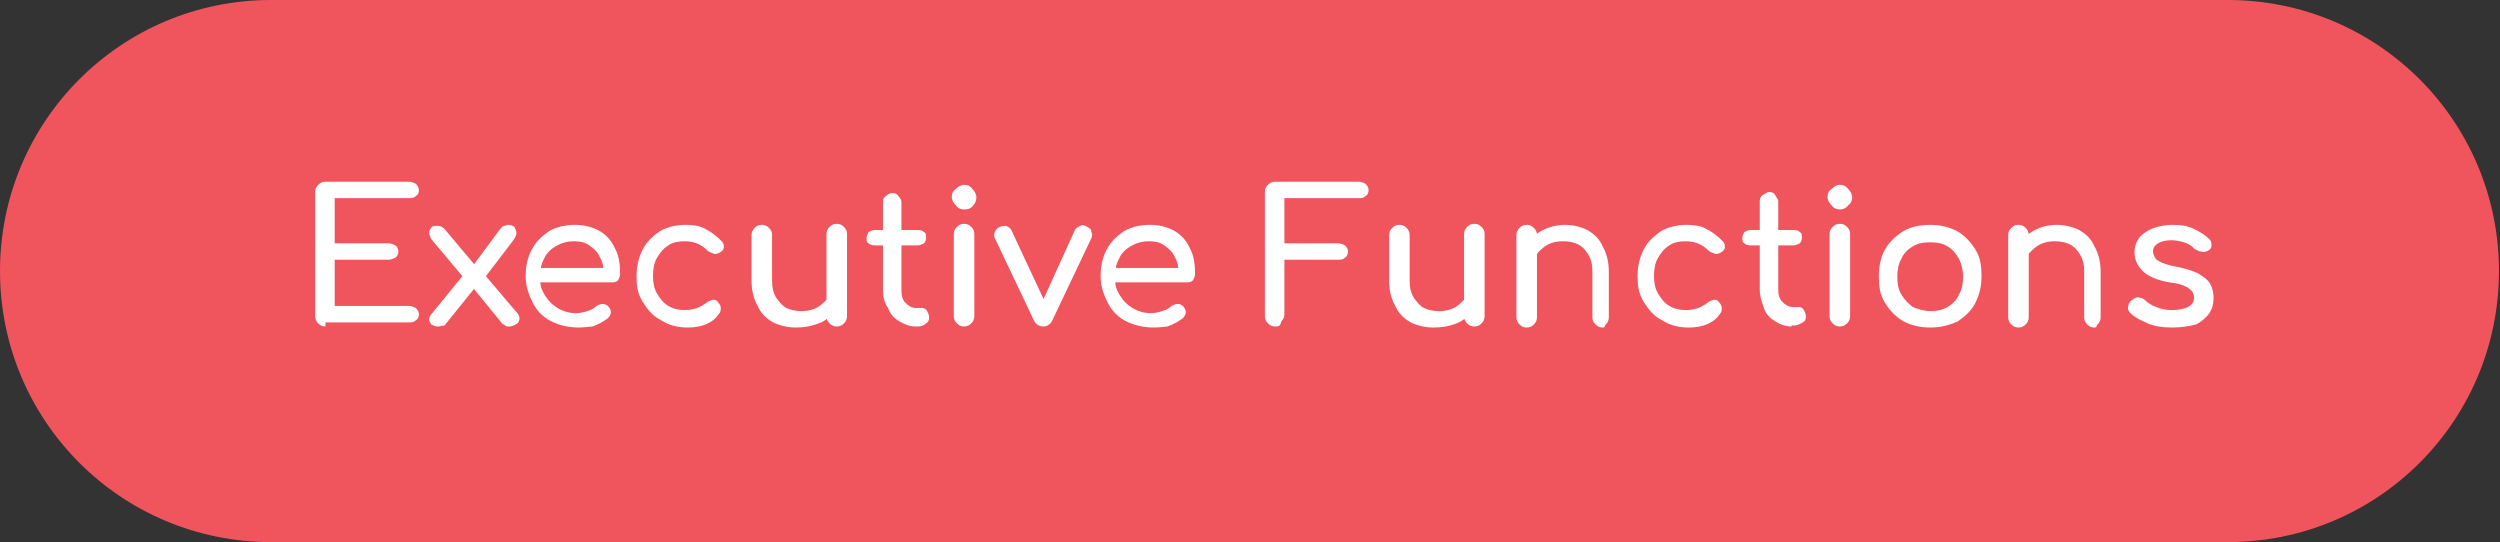 <svg xmlns="http://www.w3.org/2000/svg" xmlns:xlink="http://www.w3.org/1999/xlink" id="Layer_1" x="0px" y="0px" viewBox="0 0 243.5 52.8" style="enable-background:new 0 0 243.5 52.8;" xml:space="preserve"><rect x="0" y="0" width="243.5" height="52.8" fill="#333333" stroke="none"/><style type="text/css">	.st0{fill:#F0545D;}	.st1{enable-background:new    ;}	.st2{fill:#FFFFFF;}</style><path class="st0" d="M26.4,0H217c14.6,0,26.4,11.8,26.4,26.4l0,0c0,14.6-11.8,26.4-26.4,26.4H26.4C11.8,52.8,0,41,0,26.4l0,0 C0,11.8,11.8,0,26.4,0z"></path><g id="_&#x395;&#x3C0;&#x3B9;&#x3C4;&#x3B5;&#x3BB;&#x3B9;&#x3BA;&#x3AD;&#x3C2;_&#x399;&#x3BA;&#x3B1;&#x3BD;&#x3CC;&#x3C4;&#x3B7;&#x3C4;&#x3B5;&#x3C2;">	<g class="st1">		<path class="st2" d="M31.7,31.8c-0.3,0-0.5-0.1-0.7-0.3c-0.2-0.2-0.3-0.4-0.3-0.7V18.7c0-0.3,0.1-0.5,0.3-0.7   c0.2-0.2,0.4-0.3,0.7-0.3h8.1c0.3,0,0.5,0.1,0.7,0.2c0.2,0.2,0.3,0.4,0.3,0.6c0,0.3-0.1,0.5-0.3,0.6c-0.2,0.2-0.4,0.2-0.7,0.2   h-7.2v4.4h5.2c0.3,0,0.5,0.1,0.7,0.2s0.3,0.4,0.3,0.6s-0.1,0.5-0.3,0.6s-0.4,0.2-0.7,0.2h-5.2v4.5h7.2c0.3,0,0.5,0.1,0.7,0.2   c0.2,0.2,0.3,0.4,0.3,0.6c0,0.3-0.1,0.5-0.3,0.6c-0.2,0.2-0.4,0.2-0.7,0.2H31.7z"></path>	</g>	<g class="st1">		<path class="st2" d="M49.5,31.8c-0.1,0-0.2,0-0.3-0.1s-0.2-0.1-0.3-0.2l-3.1-3.8l-0.6-0.6l-3.1-3.7c-0.2-0.2-0.2-0.4-0.3-0.6   c0-0.2,0-0.4,0.2-0.6c0.1-0.2,0.3-0.2,0.6-0.2c0.3,0,0.5,0.1,0.7,0.3l3.1,3.7l0.5,0.4l3.4,4c0.2,0.2,0.3,0.4,0.3,0.6   c0,0.2-0.1,0.4-0.2,0.5C49.9,31.8,49.8,31.8,49.5,31.8z M42.6,31.8c-0.2,0-0.4-0.1-0.6-0.2c-0.1-0.2-0.2-0.3-0.2-0.5   c0-0.2,0.1-0.4,0.3-0.6l3.1-3.8l1,1.4l-2.9,3.6C43.1,31.7,42.9,31.8,42.6,31.8z M47.1,27.2l-1.2-1.1l2.9-3.9   c0.1-0.1,0.2-0.2,0.3-0.2s0.2-0.1,0.4-0.1c0.3,0,0.5,0.1,0.6,0.2c0.1,0.2,0.2,0.4,0.2,0.6c0,0.2-0.1,0.4-0.3,0.7L47.1,27.2z"></path>	</g>	<g class="st1">		<path class="st2" d="M56.4,31.9c-1,0-1.9-0.2-2.7-0.6c-0.8-0.4-1.4-1-1.8-1.8s-0.7-1.6-0.7-2.6c0-1,0.2-1.9,0.6-2.6   c0.4-0.8,1-1.3,1.7-1.8c0.7-0.4,1.6-0.6,2.5-0.6c0.9,0,1.7,0.2,2.4,0.6c0.7,0.4,1.2,1,1.5,1.7c0.4,0.7,0.5,1.6,0.5,2.5   c0,0.2-0.1,0.4-0.2,0.6c-0.2,0.2-0.4,0.2-0.6,0.2h-7.3v-1.4h7.2l-0.7,0.5c0-0.6-0.1-1.1-0.4-1.6c-0.2-0.5-0.6-0.8-1-1.1   c-0.4-0.3-0.9-0.4-1.5-0.4c-0.7,0-1.3,0.2-1.8,0.5c-0.5,0.3-0.9,0.7-1.1,1.2c-0.3,0.5-0.4,1.1-0.4,1.8s0.1,1.2,0.5,1.8   c0.3,0.5,0.7,0.9,1.2,1.2c0.5,0.3,1.1,0.5,1.8,0.5c0.4,0,0.8-0.1,1.1-0.2c0.4-0.1,0.7-0.3,0.9-0.5c0.2-0.1,0.4-0.2,0.6-0.2   c0.2,0,0.4,0.1,0.5,0.2c0.2,0.2,0.3,0.4,0.3,0.6c0,0.2-0.1,0.4-0.3,0.6c-0.4,0.3-0.9,0.6-1.5,0.8C57.5,31.8,56.9,31.9,56.4,31.9z"></path>	</g>	<g class="st1">		<path class="st2" d="M67,31.9c-1,0-1.8-0.2-2.6-0.7c-0.8-0.4-1.3-1-1.8-1.8S62,27.9,62,26.9c0-1,0.2-1.8,0.6-2.6   c0.4-0.8,1-1.3,1.7-1.8c0.7-0.4,1.6-0.6,2.5-0.6c0.7,0,1.4,0.1,1.9,0.4c0.6,0.3,1.1,0.7,1.6,1.2c0.2,0.2,0.2,0.4,0.2,0.6   c0,0.2-0.2,0.4-0.4,0.5c-0.2,0.1-0.4,0.2-0.6,0.1s-0.4-0.1-0.6-0.3c-0.6-0.6-1.3-0.9-2.2-0.9c-0.6,0-1.2,0.1-1.6,0.4   c-0.5,0.3-0.8,0.7-1.1,1.2s-0.4,1.1-0.4,1.8c0,0.6,0.1,1.2,0.4,1.7c0.3,0.5,0.6,0.9,1.1,1.2c0.5,0.3,1,0.4,1.7,0.4   c0.4,0,0.8-0.1,1.1-0.2c0.3-0.1,0.6-0.3,0.9-0.5c0.2-0.2,0.4-0.2,0.6-0.3c0.2,0,0.4,0,0.5,0.2c0.2,0.2,0.3,0.4,0.3,0.6   c0,0.2,0,0.4-0.2,0.6C69.4,31.5,68.3,31.9,67,31.9z"></path>		<path class="st2" d="M77.5,31.9c-0.8,0-1.6-0.2-2.2-0.5c-0.7-0.4-1.2-0.9-1.5-1.6c-0.4-0.7-0.6-1.5-0.6-2.5v-4.4   c0-0.3,0.1-0.5,0.3-0.7c0.2-0.2,0.4-0.3,0.7-0.3s0.5,0.1,0.7,0.3c0.2,0.2,0.3,0.4,0.3,0.7v4.4c0,0.7,0.1,1.2,0.4,1.7   c0.3,0.4,0.6,0.8,1,1s0.9,0.3,1.5,0.3c0.5,0,1-0.1,1.4-0.3c0.4-0.2,0.7-0.5,1-0.8c0.2-0.3,0.4-0.7,0.4-1.2h1.1   c0,0.7-0.2,1.4-0.5,2c-0.4,0.6-0.9,1.1-1.5,1.4C79,31.8,78.3,31.9,77.5,31.9z M81.5,31.8c-0.3,0-0.5-0.1-0.7-0.3   c-0.2-0.2-0.3-0.4-0.3-0.7v-8c0-0.3,0.1-0.5,0.3-0.7c0.2-0.2,0.4-0.3,0.7-0.3c0.3,0,0.5,0.1,0.7,0.3c0.2,0.2,0.3,0.4,0.3,0.7v8   c0,0.3-0.1,0.5-0.3,0.7S81.8,31.8,81.5,31.8z"></path>		<path class="st2" d="M85.2,23.9c-0.3,0-0.5-0.1-0.6-0.2c-0.2-0.1-0.2-0.3-0.2-0.5c0-0.2,0.1-0.4,0.2-0.6c0.2-0.1,0.4-0.2,0.6-0.2   h4.2c0.3,0,0.5,0.1,0.6,0.2c0.2,0.1,0.2,0.3,0.2,0.6c0,0.2-0.1,0.4-0.2,0.5c-0.2,0.1-0.4,0.2-0.6,0.2H85.2z M89.2,31.8   c-0.6,0-1.1-0.2-1.6-0.5s-0.9-0.7-1.1-1.3C86.2,29.6,86,29,86,28.3v-8.6c0-0.3,0.1-0.5,0.3-0.6c0.2-0.2,0.4-0.3,0.6-0.3   c0.3,0,0.5,0.1,0.6,0.3c0.2,0.2,0.3,0.4,0.3,0.6v8.6c0,0.5,0.1,0.9,0.4,1.2c0.3,0.3,0.6,0.5,1,0.5h0.6c0.2,0,0.4,0.1,0.5,0.3   s0.2,0.4,0.2,0.6c0,0.3-0.1,0.5-0.3,0.6c-0.2,0.2-0.5,0.3-0.8,0.3H89.2z"></path>		<path class="st2" d="M93.9,20.4c-0.3,0-0.6-0.1-0.8-0.4c-0.2-0.2-0.4-0.5-0.4-0.8s0.1-0.6,0.4-0.8c0.2-0.2,0.5-0.4,0.8-0.4   c0.3,0,0.6,0.1,0.8,0.4c0.2,0.2,0.4,0.5,0.4,0.8S95,19.8,94.8,20C94.6,20.3,94.3,20.4,93.9,20.4z M93.9,31.8   c-0.3,0-0.5-0.1-0.7-0.3c-0.2-0.2-0.3-0.4-0.3-0.7v-8c0-0.3,0.1-0.5,0.3-0.7c0.2-0.2,0.4-0.3,0.7-0.3c0.3,0,0.5,0.1,0.7,0.3   s0.3,0.4,0.3,0.7v8c0,0.3-0.1,0.5-0.3,0.7S94.2,31.8,93.9,31.8z"></path>	</g>	<g class="st1">		<path class="st2" d="M101.6,31.8c-0.4,0-0.7-0.2-0.9-0.6l-3.8-8c-0.1-0.2-0.1-0.4,0-0.6c0.1-0.2,0.2-0.4,0.5-0.5   c0.2-0.1,0.4-0.1,0.6-0.1c0.2,0.1,0.4,0.2,0.5,0.4l3.6,7.7h-0.9l3.5-7.7c0.1-0.2,0.3-0.3,0.5-0.4c0.2-0.1,0.4-0.1,0.7,0.1   c0.2,0.1,0.4,0.2,0.4,0.5c0.1,0.2,0.1,0.4,0,0.6l-3.8,8C102.3,31.6,102,31.8,101.6,31.8z"></path>	</g>	<g class="st1">		<path class="st2" d="M112.4,31.9c-1,0-1.9-0.2-2.7-0.6c-0.8-0.4-1.4-1-1.8-1.8s-0.7-1.6-0.7-2.6c0-1,0.2-1.9,0.6-2.6   c0.4-0.8,1-1.3,1.7-1.8c0.7-0.4,1.6-0.6,2.5-0.6c0.9,0,1.7,0.2,2.4,0.6c0.7,0.4,1.2,1,1.5,1.7c0.4,0.7,0.5,1.6,0.5,2.5   c0,0.2-0.1,0.4-0.2,0.6c-0.2,0.2-0.4,0.2-0.6,0.2h-7.3v-1.4h7.2l-0.7,0.5c0-0.6-0.1-1.1-0.4-1.6c-0.2-0.5-0.6-0.8-1-1.1   c-0.4-0.3-0.9-0.4-1.5-0.4c-0.7,0-1.3,0.2-1.8,0.5c-0.5,0.3-0.9,0.7-1.1,1.2c-0.3,0.5-0.4,1.1-0.4,1.8s0.1,1.2,0.5,1.8   c0.3,0.5,0.7,0.9,1.2,1.2c0.5,0.3,1.1,0.5,1.8,0.5c0.4,0,0.8-0.1,1.1-0.2c0.4-0.1,0.7-0.3,0.9-0.5c0.2-0.1,0.4-0.2,0.6-0.2   c0.2,0,0.4,0.1,0.5,0.2c0.2,0.2,0.3,0.4,0.3,0.6c0,0.2-0.1,0.4-0.3,0.6c-0.4,0.3-0.9,0.6-1.5,0.8C113.6,31.8,113,31.9,112.4,31.9z   "></path>		<path class="st2" d="M124.2,31.8c-0.3,0-0.5-0.1-0.7-0.3c-0.2-0.2-0.3-0.4-0.3-0.7V18.7c0-0.3,0.1-0.5,0.3-0.7   c0.2-0.2,0.4-0.3,0.7-0.3h8.1c0.3,0,0.5,0.1,0.7,0.2c0.2,0.2,0.3,0.4,0.3,0.6c0,0.3-0.1,0.5-0.3,0.6c-0.2,0.2-0.4,0.2-0.7,0.2   h-7.2v4.4h5.2c0.3,0,0.5,0.1,0.7,0.2c0.2,0.2,0.3,0.4,0.3,0.6s-0.1,0.5-0.3,0.6c-0.2,0.2-0.4,0.2-0.7,0.2h-5.2v5.3   c0,0.3-0.1,0.5-0.3,0.7C124.7,31.8,124.5,31.8,124.2,31.8z"></path>		<path class="st2" d="M139.6,31.9c-0.8,0-1.6-0.2-2.2-0.5c-0.7-0.4-1.2-0.9-1.5-1.6c-0.4-0.7-0.6-1.5-0.6-2.5v-4.4   c0-0.3,0.1-0.5,0.3-0.7s0.4-0.3,0.7-0.3c0.3,0,0.5,0.1,0.7,0.3c0.2,0.2,0.3,0.4,0.3,0.7v4.4c0,0.7,0.1,1.2,0.4,1.7   c0.3,0.4,0.6,0.8,1,1c0.4,0.2,0.9,0.3,1.5,0.3c0.5,0,1-0.1,1.4-0.3c0.4-0.2,0.7-0.5,1-0.8c0.2-0.3,0.4-0.7,0.4-1.2h1.1   c0,0.7-0.2,1.4-0.5,2c-0.4,0.6-0.9,1.1-1.5,1.4C141.2,31.8,140.4,31.9,139.6,31.9z M143.6,31.8c-0.3,0-0.5-0.1-0.7-0.3   c-0.2-0.2-0.3-0.4-0.3-0.7v-8c0-0.3,0.1-0.5,0.3-0.7c0.2-0.2,0.4-0.3,0.7-0.3c0.3,0,0.5,0.1,0.7,0.3c0.2,0.2,0.3,0.4,0.3,0.7v8   c0,0.3-0.1,0.5-0.3,0.7S143.9,31.8,143.6,31.8z"></path>		<path class="st2" d="M148.7,31.9c-0.3,0-0.5-0.1-0.7-0.3s-0.3-0.4-0.3-0.7v-8c0-0.3,0.1-0.5,0.3-0.7s0.4-0.3,0.7-0.3   c0.3,0,0.5,0.1,0.7,0.3s0.3,0.4,0.3,0.7v8c0,0.3-0.1,0.5-0.3,0.7S149,31.9,148.7,31.9z M156.1,31.9c-0.3,0-0.5-0.1-0.7-0.3   s-0.3-0.4-0.3-0.7v-4.4c0-0.7-0.1-1.2-0.4-1.7s-0.6-0.8-1-1s-0.9-0.3-1.5-0.3c-0.5,0-1,0.1-1.4,0.3s-0.7,0.5-1,0.8   c-0.2,0.3-0.4,0.7-0.4,1.2h-1.1c0-0.8,0.2-1.4,0.5-2s0.9-1.1,1.5-1.4c0.6-0.3,1.4-0.5,2.1-0.5c0.8,0,1.6,0.2,2.2,0.5   c0.7,0.4,1.2,0.9,1.5,1.6c0.4,0.7,0.6,1.5,0.6,2.5v4.4c0,0.3-0.1,0.5-0.3,0.7S156.4,31.9,156.1,31.9z"></path>		<path class="st2" d="M164.5,31.9c-1,0-1.8-0.2-2.6-0.7c-0.8-0.4-1.3-1-1.8-1.8s-0.6-1.6-0.6-2.5c0-1,0.2-1.8,0.6-2.6   c0.4-0.8,1-1.3,1.7-1.8c0.7-0.4,1.6-0.6,2.5-0.6c0.7,0,1.4,0.1,1.9,0.4c0.6,0.3,1.1,0.7,1.6,1.2c0.2,0.2,0.2,0.4,0.2,0.6   c0,0.2-0.2,0.4-0.4,0.5c-0.2,0.1-0.4,0.2-0.6,0.1s-0.4-0.1-0.6-0.3c-0.6-0.6-1.3-0.9-2.2-0.9c-0.6,0-1.2,0.1-1.6,0.4   c-0.5,0.3-0.8,0.7-1.1,1.2c-0.3,0.5-0.4,1.1-0.4,1.8c0,0.6,0.1,1.2,0.4,1.7c0.3,0.5,0.6,0.9,1.1,1.2c0.5,0.3,1,0.4,1.7,0.4   c0.4,0,0.8-0.1,1.1-0.2c0.3-0.1,0.6-0.3,0.9-0.5c0.2-0.2,0.4-0.2,0.6-0.3c0.2,0,0.4,0,0.5,0.2c0.2,0.2,0.3,0.4,0.3,0.6   c0,0.2,0,0.4-0.2,0.6C166.9,31.5,165.8,31.9,164.5,31.9z"></path>		<path class="st2" d="M170.5,23.9c-0.3,0-0.5-0.1-0.6-0.2c-0.2-0.1-0.2-0.3-0.2-0.5c0-0.2,0.1-0.4,0.2-0.6c0.2-0.1,0.4-0.2,0.6-0.2   h4.2c0.3,0,0.5,0.1,0.6,0.2c0.2,0.1,0.2,0.3,0.2,0.6c0,0.2-0.1,0.4-0.2,0.5c-0.2,0.1-0.4,0.2-0.6,0.2H170.5z M174.5,31.8   c-0.6,0-1.1-0.2-1.6-0.5c-0.5-0.3-0.9-0.7-1.1-1.3s-0.4-1.1-0.4-1.8v-8.6c0-0.3,0.1-0.5,0.3-0.6s0.4-0.3,0.6-0.3   c0.3,0,0.5,0.1,0.6,0.3s0.3,0.4,0.3,0.6v8.6c0,0.5,0.1,0.9,0.4,1.2c0.3,0.3,0.6,0.5,1,0.5h0.6c0.2,0,0.4,0.1,0.5,0.3   c0.1,0.2,0.2,0.4,0.2,0.6c0,0.3-0.1,0.5-0.3,0.6s-0.5,0.3-0.8,0.3H174.5z"></path>		<path class="st2" d="M179.2,20.4c-0.3,0-0.6-0.1-0.8-0.4c-0.2-0.2-0.4-0.5-0.4-0.8s0.1-0.6,0.4-0.8c0.2-0.2,0.5-0.4,0.8-0.4   c0.3,0,0.6,0.1,0.8,0.4c0.2,0.2,0.4,0.5,0.4,0.8s-0.1,0.6-0.4,0.8C179.8,20.3,179.5,20.4,179.2,20.4z M179.2,31.8   c-0.3,0-0.5-0.1-0.7-0.3c-0.2-0.2-0.3-0.4-0.3-0.7v-8c0-0.3,0.1-0.5,0.3-0.7c0.2-0.2,0.4-0.3,0.7-0.3c0.3,0,0.5,0.1,0.7,0.3   s0.3,0.4,0.3,0.7v8c0,0.3-0.1,0.5-0.3,0.7S179.5,31.8,179.2,31.8z"></path>		<path class="st2" d="M188,31.9c-1,0-1.8-0.2-2.6-0.6c-0.7-0.4-1.3-1-1.8-1.8s-0.6-1.6-0.6-2.6c0-1,0.2-1.9,0.6-2.6s1-1.3,1.8-1.8   c0.7-0.4,1.6-0.6,2.6-0.6c1,0,1.8,0.2,2.6,0.6c0.7,0.4,1.3,1,1.8,1.8s0.6,1.6,0.6,2.6c0,1-0.2,1.8-0.6,2.6s-1,1.3-1.7,1.8   C189.8,31.7,189,31.9,188,31.9z M188,30.3c0.6,0,1.2-0.1,1.7-0.4c0.5-0.3,0.9-0.7,1.1-1.2c0.3-0.5,0.4-1.1,0.4-1.7   s-0.1-1.2-0.4-1.8c-0.3-0.5-0.6-0.9-1.1-1.2c-0.5-0.3-1-0.4-1.7-0.4s-1.2,0.1-1.7,0.4c-0.5,0.3-0.9,0.7-1.1,1.2   c-0.3,0.5-0.4,1.1-0.4,1.8s0.1,1.2,0.4,1.7c0.3,0.5,0.7,0.9,1.1,1.2C186.8,30.1,187.4,30.3,188,30.3z"></path>		<path class="st2" d="M196.6,31.9c-0.3,0-0.5-0.1-0.7-0.3s-0.3-0.4-0.3-0.7v-8c0-0.3,0.1-0.5,0.3-0.7s0.4-0.3,0.7-0.3   c0.3,0,0.5,0.1,0.7,0.3c0.2,0.2,0.3,0.4,0.3,0.7v8c0,0.3-0.1,0.5-0.3,0.7C197.1,31.8,196.9,31.9,196.6,31.9z M204,31.9   c-0.3,0-0.5-0.1-0.7-0.3s-0.3-0.4-0.3-0.7v-4.4c0-0.7-0.1-1.2-0.4-1.7s-0.6-0.8-1-1c-0.4-0.2-0.9-0.3-1.5-0.3   c-0.5,0-1,0.1-1.4,0.3c-0.4,0.2-0.7,0.5-1,0.8s-0.4,0.7-0.4,1.2h-1.1c0-0.8,0.2-1.4,0.5-2c0.4-0.6,0.9-1.1,1.5-1.4   c0.6-0.3,1.3-0.5,2.1-0.5c0.8,0,1.6,0.2,2.2,0.5c0.7,0.4,1.2,0.9,1.5,1.6c0.4,0.7,0.6,1.5,0.6,2.5v4.4c0,0.3-0.1,0.5-0.3,0.7   S204.3,31.9,204,31.9z"></path>		<path class="st2" d="M211.5,31.9c-0.8,0-1.6-0.1-2.3-0.4c-0.7-0.3-1.3-0.6-1.7-1c-0.2-0.2-0.3-0.4-0.2-0.7c0-0.2,0.1-0.4,0.4-0.6   c0.2-0.2,0.5-0.3,0.7-0.2c0.2,0,0.4,0.1,0.6,0.3c0.2,0.2,0.5,0.4,1,0.6c0.5,0.2,1,0.3,1.5,0.3c0.7,0,1.2-0.1,1.6-0.3   c0.4-0.2,0.6-0.5,0.6-0.9c0-0.4-0.2-0.7-0.5-0.9c-0.4-0.3-1-0.5-1.9-0.6c-1.2-0.2-2.1-0.6-2.6-1.1c-0.5-0.5-0.8-1.1-0.8-1.8   c0-0.6,0.2-1.1,0.5-1.5c0.4-0.4,0.8-0.7,1.4-0.9c0.6-0.2,1.2-0.3,1.8-0.3c0.8,0,1.5,0.1,2.1,0.4c0.6,0.3,1.1,0.6,1.5,1   c0.2,0.2,0.2,0.4,0.2,0.6s-0.1,0.4-0.3,0.5c-0.2,0.1-0.4,0.2-0.7,0.1c-0.3,0-0.5-0.2-0.7-0.3c-0.3-0.3-0.6-0.5-1-0.6   c-0.3-0.1-0.8-0.2-1.2-0.2c-0.5,0-1,0.1-1.3,0.3s-0.5,0.4-0.5,0.8c0,0.2,0.1,0.4,0.2,0.6s0.3,0.3,0.7,0.5c0.3,0.1,0.8,0.3,1.5,0.4   c0.9,0.2,1.6,0.4,2.1,0.7c0.5,0.3,0.9,0.6,1.1,1c0.2,0.4,0.3,0.8,0.3,1.3c0,0.6-0.1,1-0.4,1.5c-0.3,0.4-0.7,0.8-1.3,1.1   C213.1,31.8,212.4,31.9,211.5,31.9z"></path>	</g></g></svg>